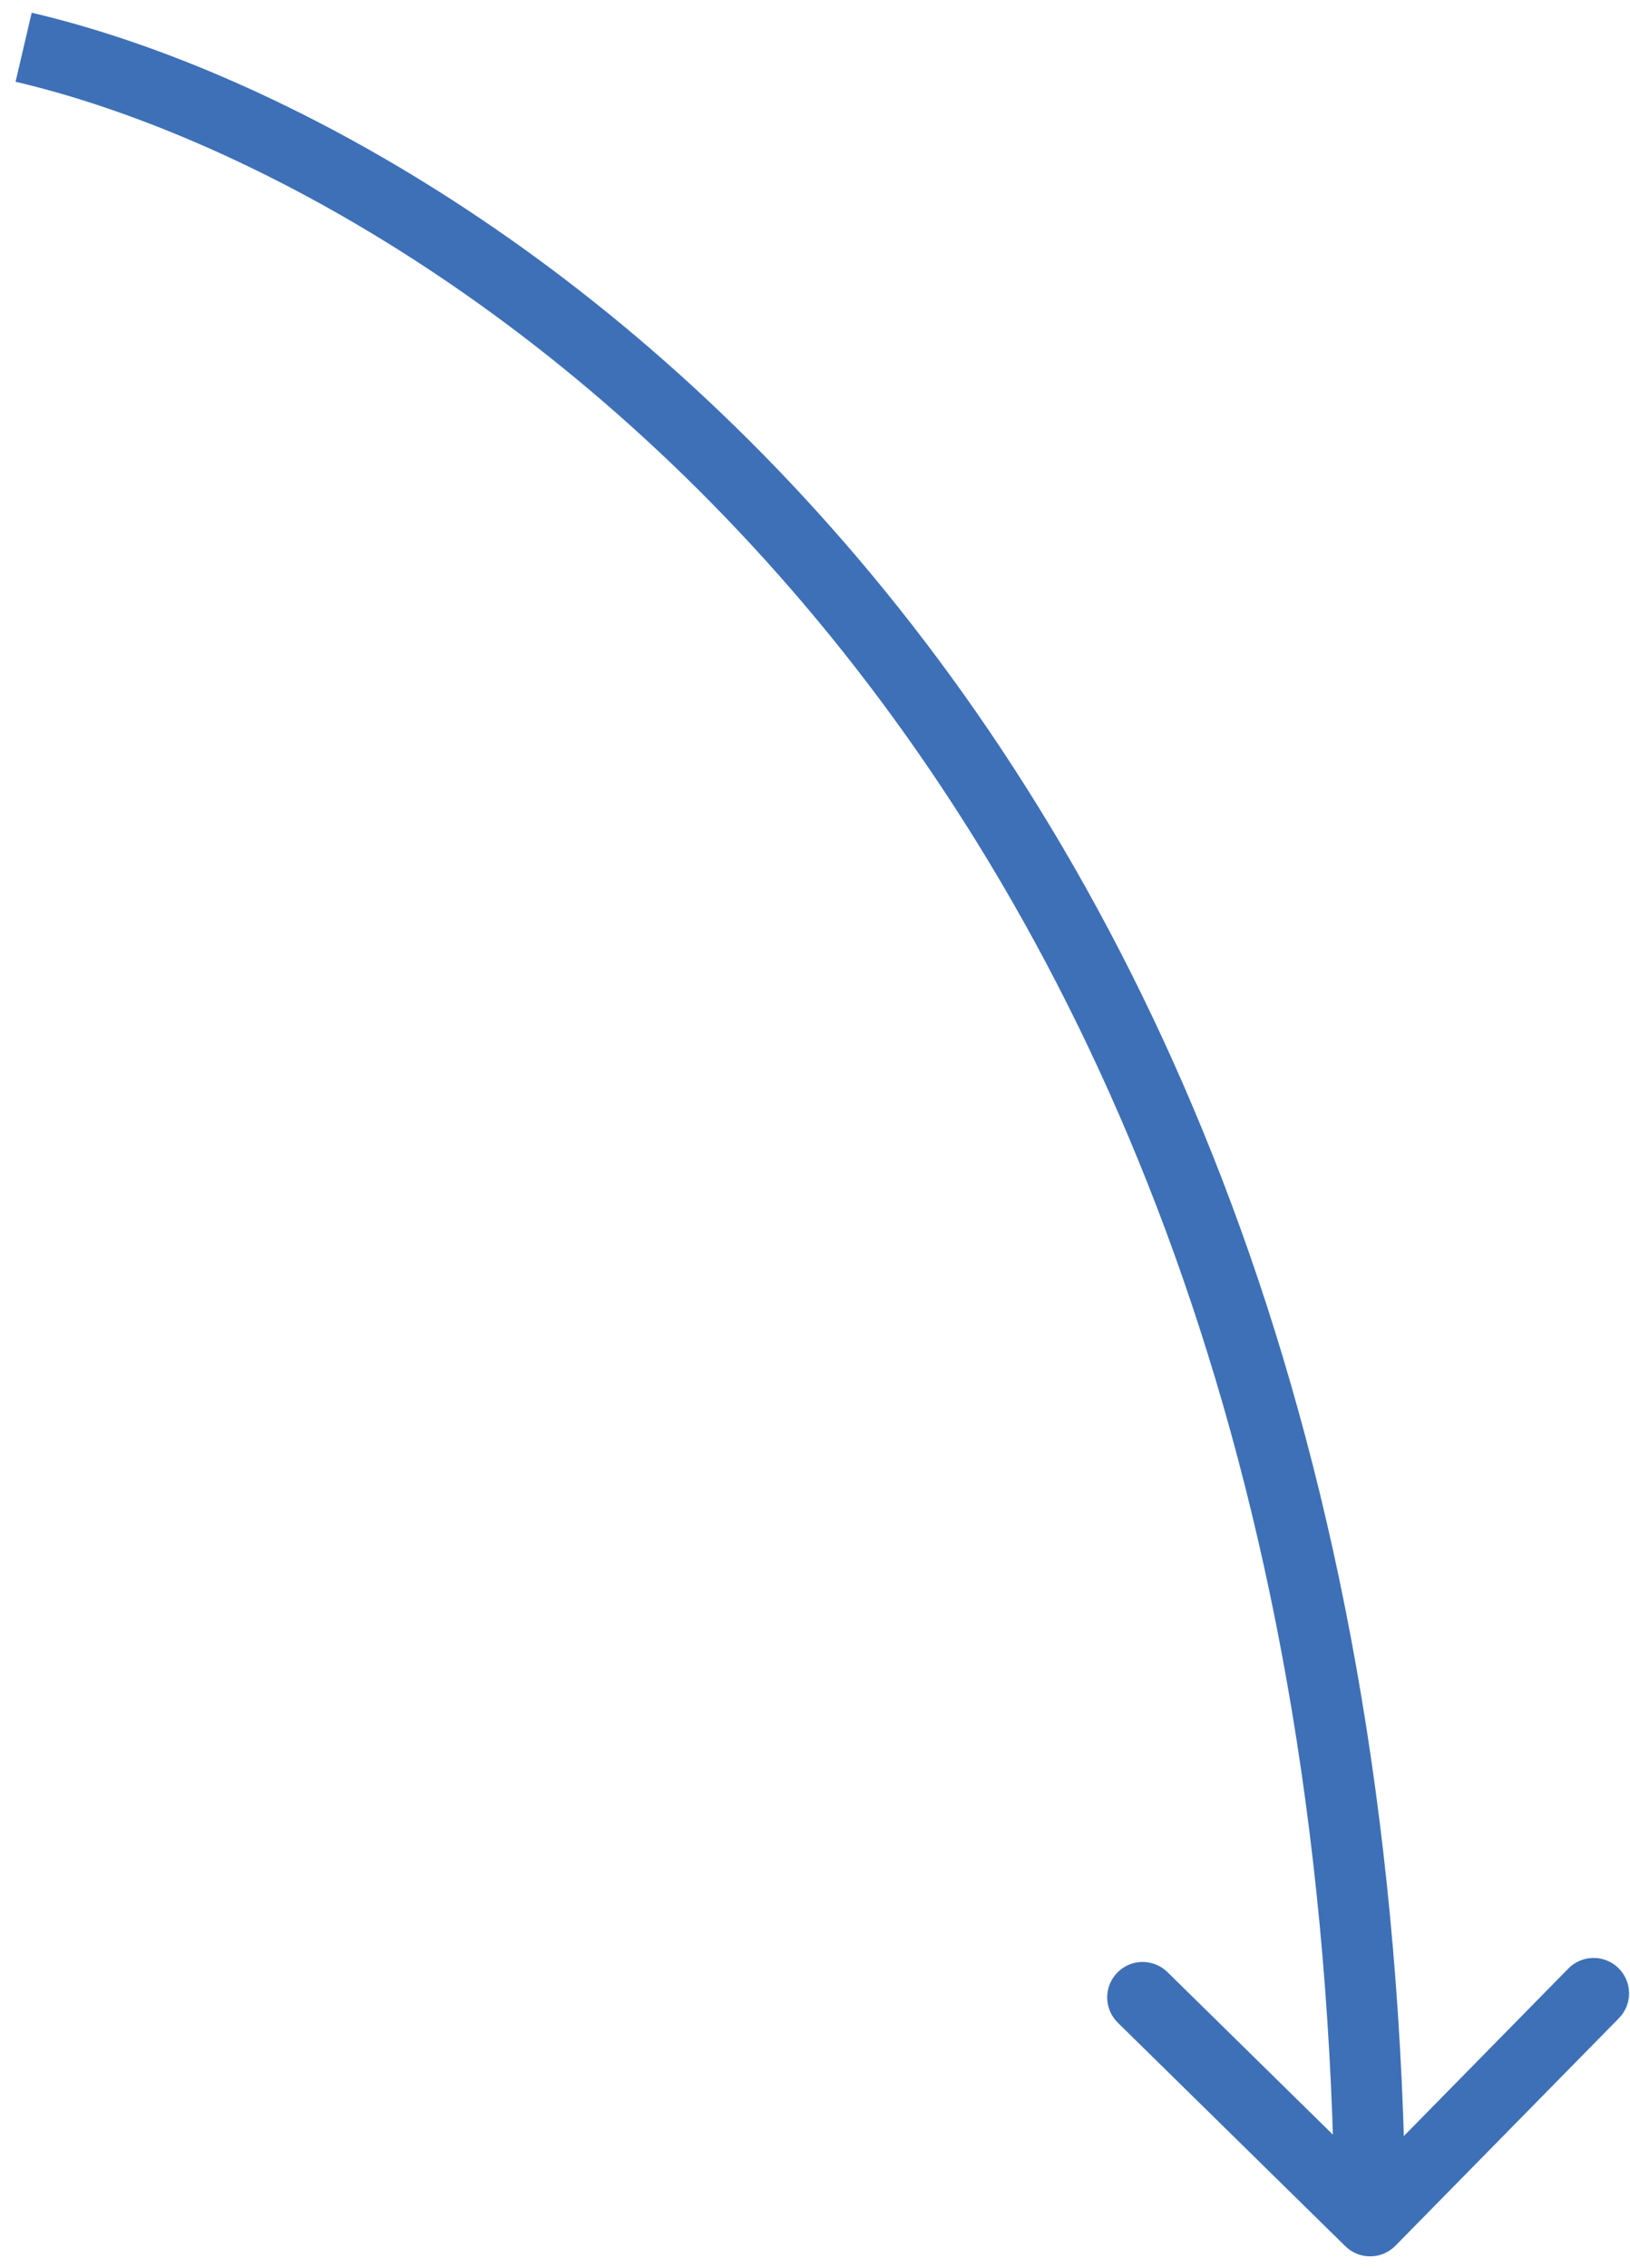 <svg width="69" height="96" viewBox="0 0 69 96" fill="none" xmlns="http://www.w3.org/2000/svg">
<path d="M56.949 95.07C57.54 95.651 58.489 95.642 59.07 95.051L68.531 85.42C69.111 84.829 69.103 83.88 68.511 83.299C67.921 82.719 66.971 82.727 66.39 83.318L57.981 91.879L49.42 83.469C48.829 82.889 47.88 82.897 47.299 83.489C46.719 84.079 46.727 85.029 47.318 85.61L56.949 95.07ZM0.659 3.461C18.768 7.688 55.943 31.638 56.5 94.013L59.5 93.987C58.931 30.191 20.763 5.073 1.341 0.539L0.659 3.461Z" fill="#3E70B7"/>
</svg>
